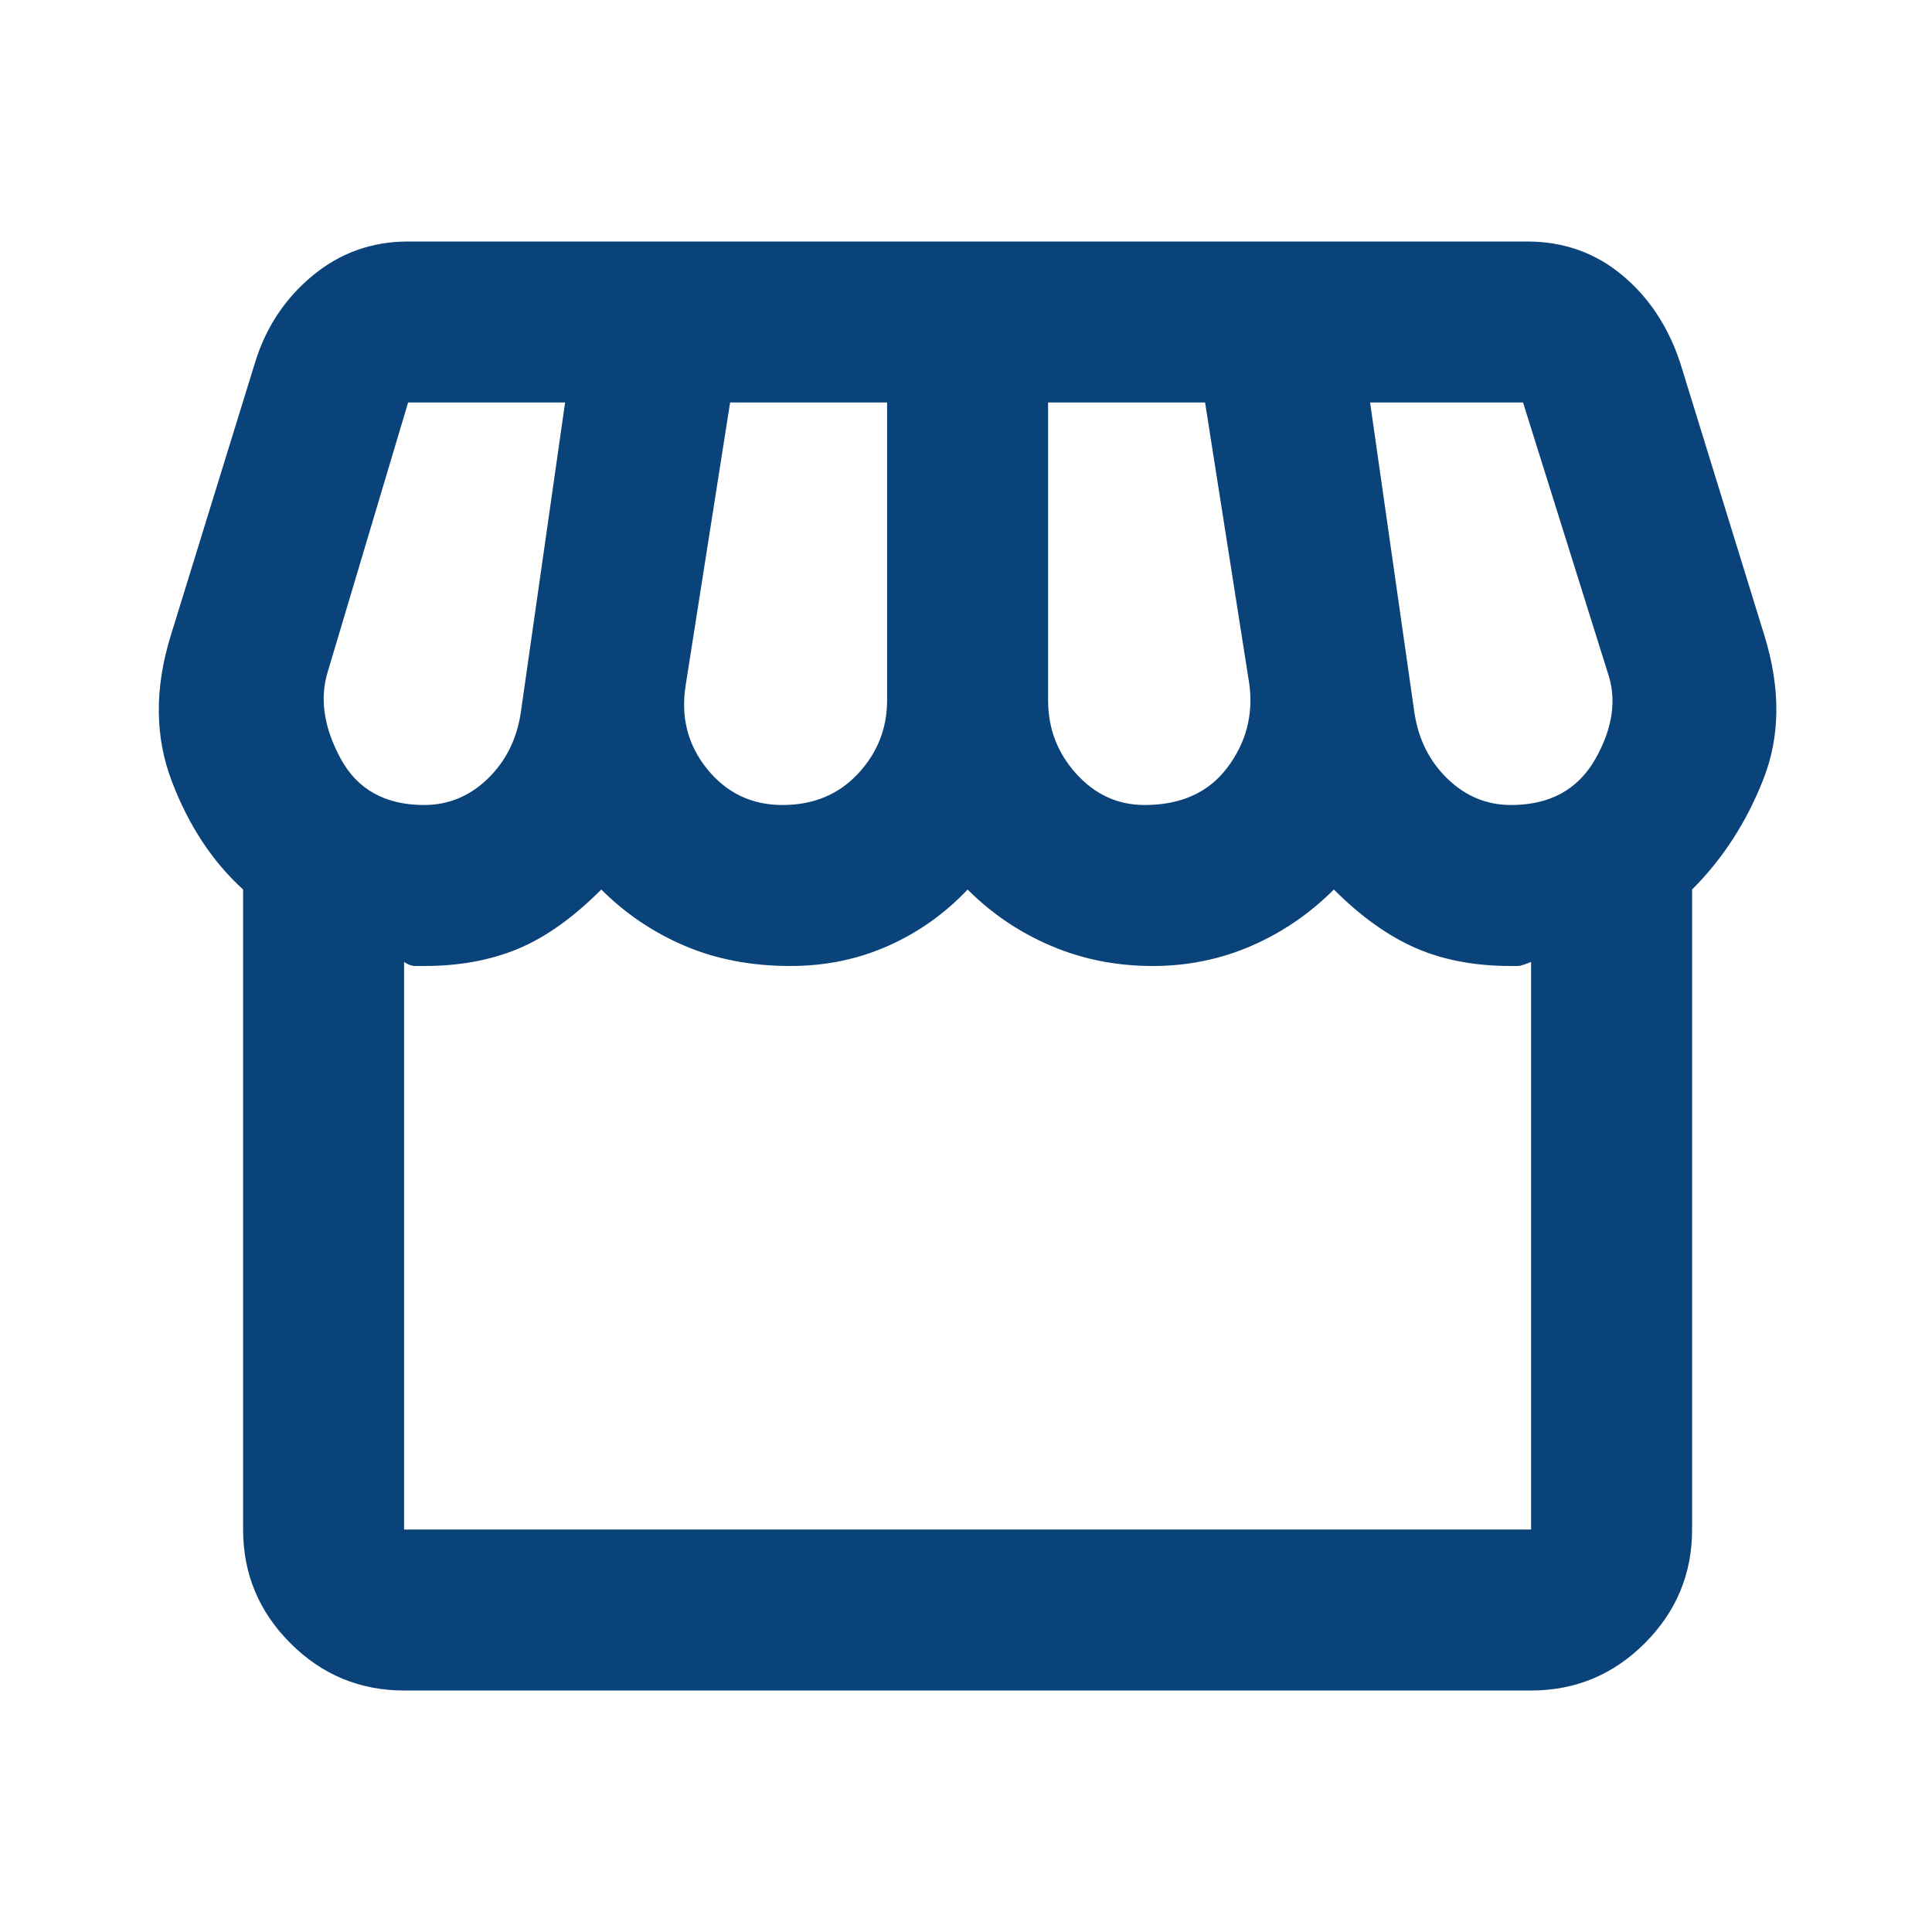 <svg width="75" height="75" viewBox="0 0 75 75" fill="none" xmlns="http://www.w3.org/2000/svg">
<mask id="mask0_25608_33492" style="mask-type:alpha" maskUnits="userSpaceOnUse" x="0" y="0" width="75" height="75">
<rect width="75" height="75" fill="#D9D9D9"/>
</mask>
<g mask="url(#mask0_25608_33492)">
<path d="M65.687 34.531V59.375C65.687 61.094 65.075 62.565 63.851 63.789C62.627 65.013 61.156 65.625 59.437 65.625H15.687C13.968 65.625 12.497 65.013 11.273 63.789C10.049 62.565 9.437 61.094 9.437 59.375V34.531C8.239 33.438 7.314 32.031 6.663 30.312C6.012 28.594 5.999 26.719 6.624 24.688L9.905 14.062C10.322 12.708 11.064 11.588 12.132 10.703C13.2 9.818 14.437 9.375 15.843 9.375H59.281C60.687 9.375 61.911 9.805 62.952 10.664C63.994 11.523 64.749 12.656 65.218 14.062L68.499 24.688C69.124 26.719 69.111 28.568 68.46 30.234C67.809 31.901 66.885 33.333 65.687 34.531ZM44.437 31.25C45.843 31.25 46.911 30.768 47.64 29.805C48.369 28.841 48.656 27.76 48.499 26.562L46.781 15.625H40.687V27.188C40.687 28.281 41.051 29.232 41.781 30.039C42.51 30.846 43.395 31.25 44.437 31.25ZM30.374 31.25C31.572 31.25 32.549 30.846 33.304 30.039C34.059 29.232 34.437 28.281 34.437 27.188V15.625H28.343L26.624 26.562C26.416 27.812 26.689 28.906 27.445 29.844C28.2 30.781 29.176 31.25 30.374 31.25ZM16.468 31.25C17.405 31.25 18.226 30.912 18.929 30.234C19.632 29.557 20.062 28.698 20.218 27.656L21.937 15.625H15.843L12.718 26.094C12.405 27.135 12.575 28.255 13.226 29.453C13.877 30.651 14.958 31.25 16.468 31.25ZM58.656 31.25C60.166 31.25 61.26 30.651 61.937 29.453C62.614 28.255 62.77 27.135 62.406 26.094L59.124 15.625H53.187L54.906 27.656C55.062 28.698 55.491 29.557 56.195 30.234C56.898 30.912 57.718 31.25 58.656 31.25ZM15.687 59.375H59.437V37.344C59.176 37.448 59.007 37.5 58.929 37.5H58.656C57.249 37.5 56.012 37.266 54.945 36.797C53.877 36.328 52.822 35.573 51.781 34.531C50.843 35.469 49.775 36.198 48.577 36.719C47.379 37.24 46.103 37.5 44.749 37.5C43.343 37.5 42.028 37.24 40.804 36.719C39.58 36.198 38.499 35.469 37.562 34.531C36.676 35.469 35.648 36.198 34.476 36.719C33.304 37.24 32.041 37.5 30.687 37.5C29.176 37.5 27.809 37.24 26.585 36.719C25.361 36.198 24.28 35.469 23.343 34.531C22.249 35.625 21.169 36.393 20.101 36.836C19.033 37.279 17.822 37.5 16.468 37.5H16.116C15.986 37.5 15.843 37.448 15.687 37.344V59.375Z" fill="#0A437A"/>
</g>
</svg>
